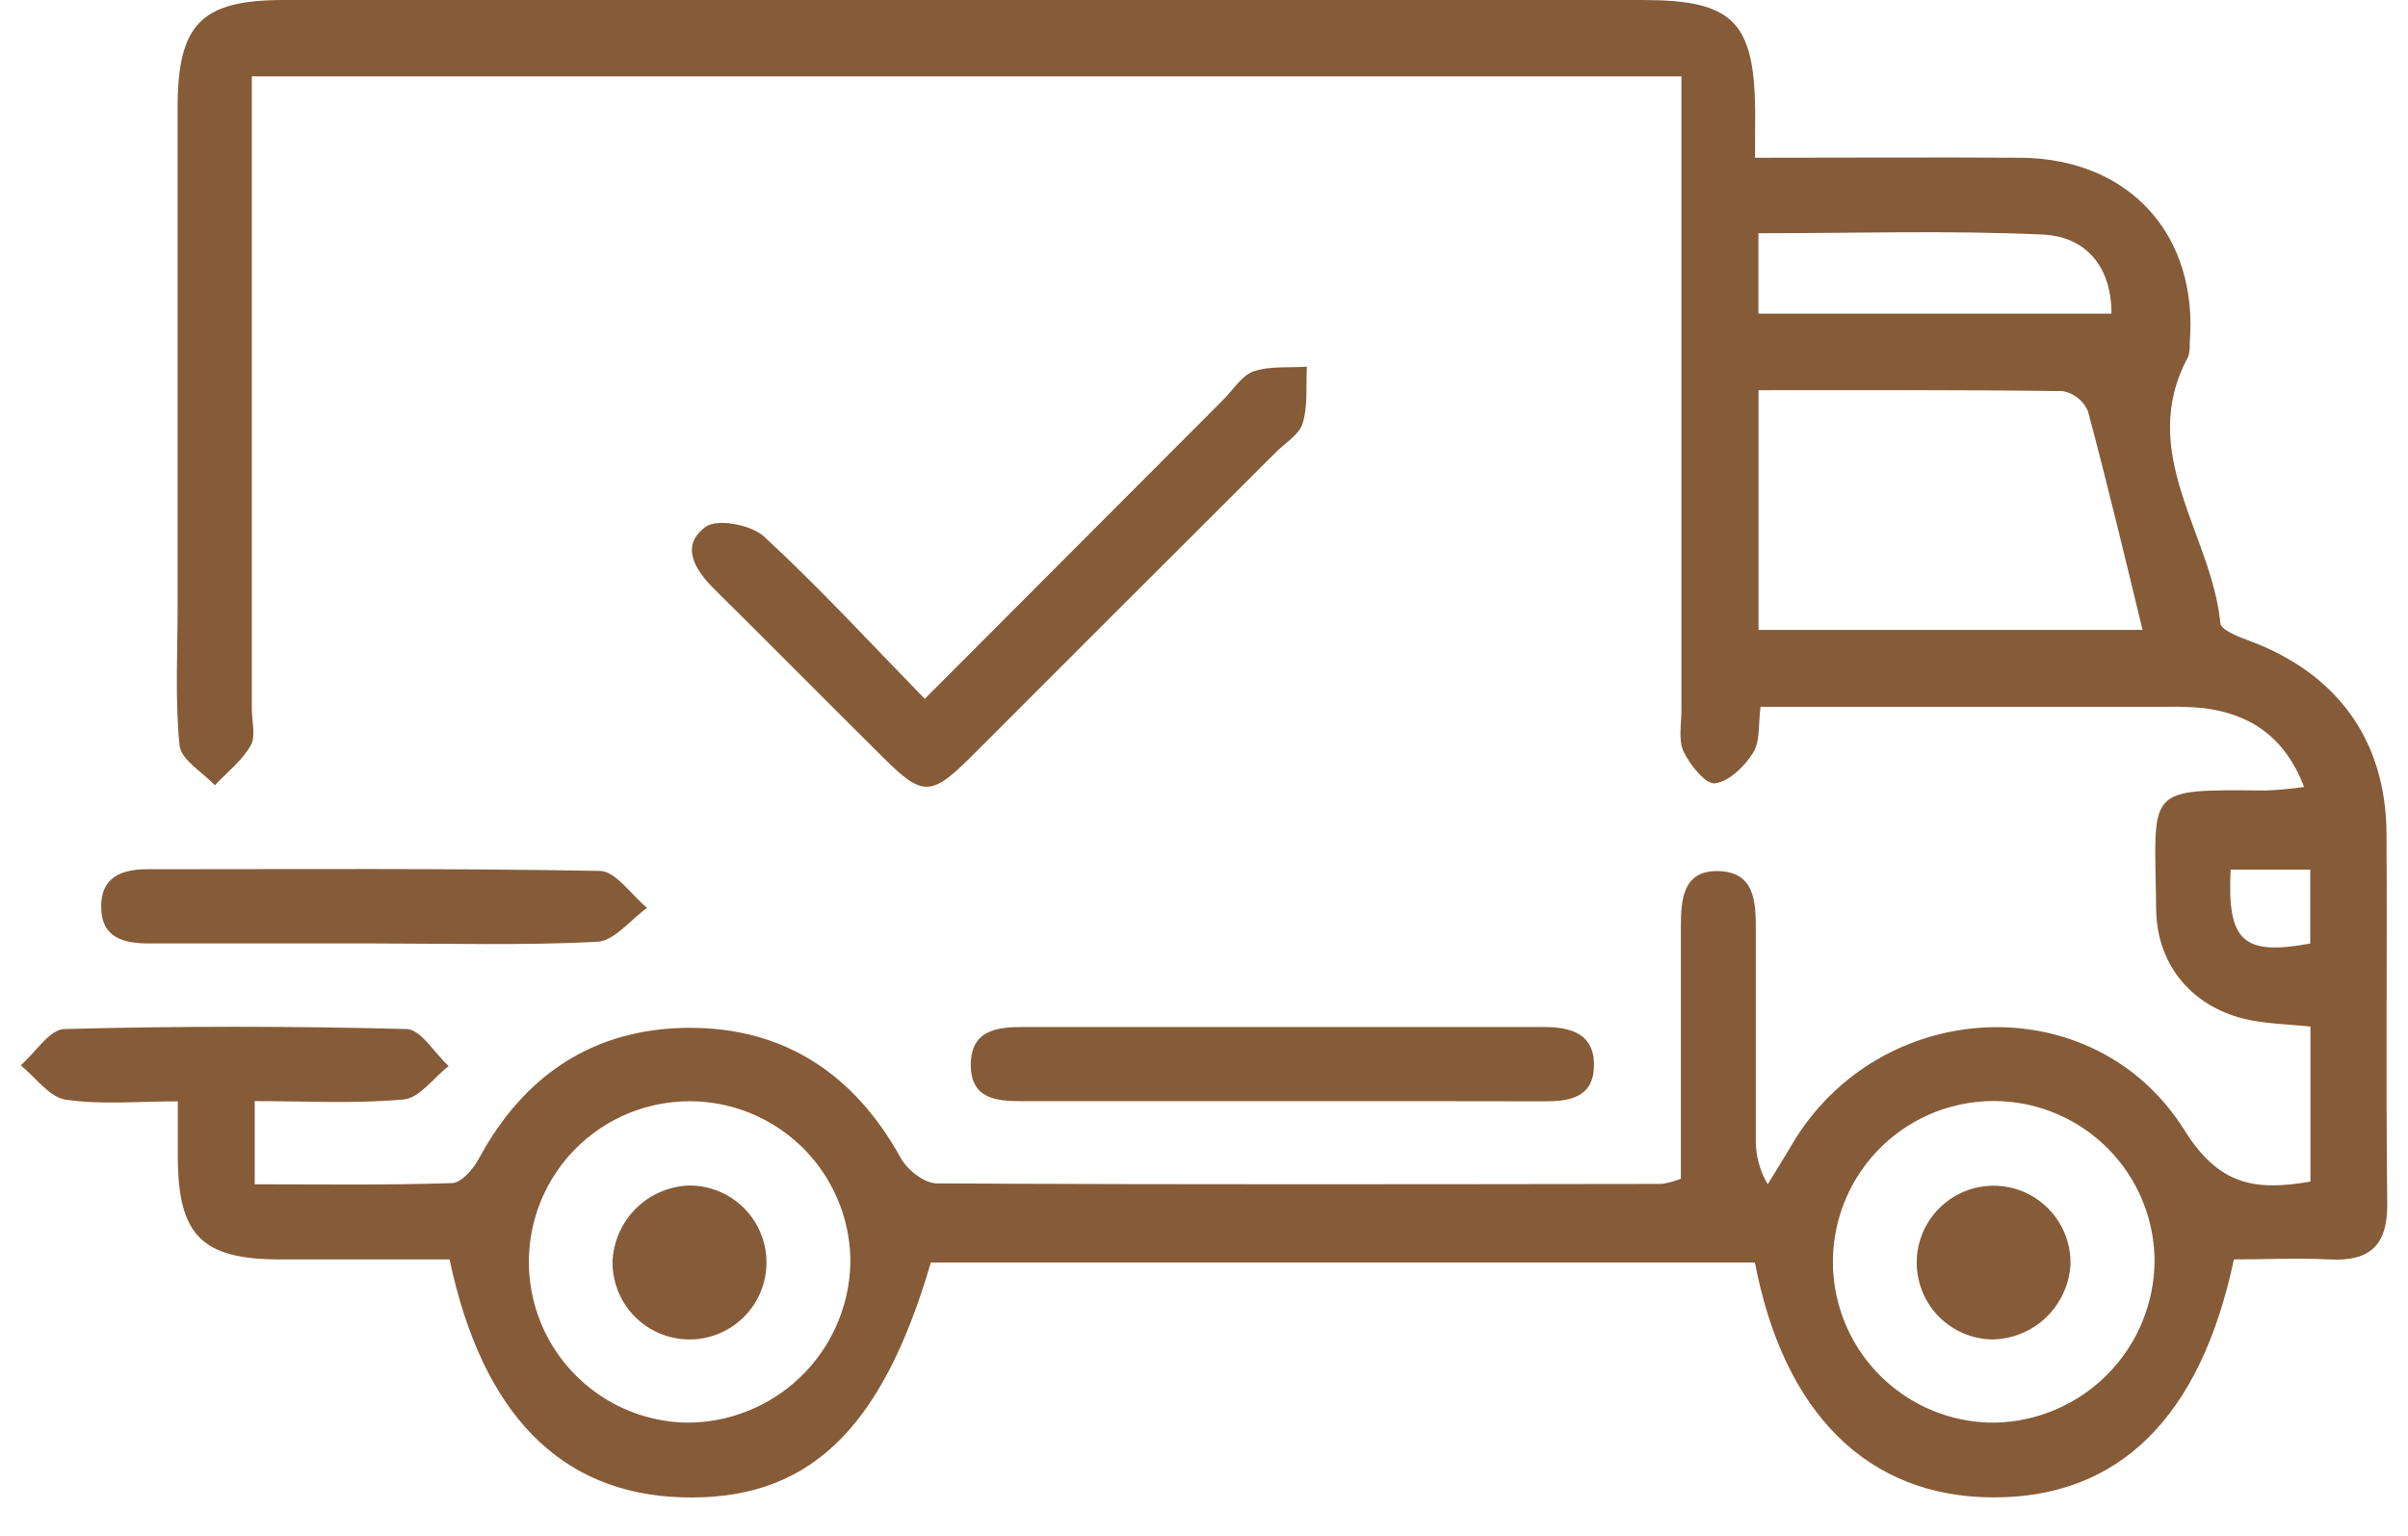 <svg xmlns="http://www.w3.org/2000/svg" fill="none" viewBox="0 0 58 37" height="37" width="58">
<path fill="#865B37" d="M42.271 3.8C44.522 3.8 46.595 3.787 48.668 3.8C51.288 3.82 52.956 5.659 52.742 8.264C52.75 8.375 52.738 8.487 52.706 8.594C51.448 10.912 53.276 12.868 53.481 15.015C53.494 15.177 53.913 15.338 54.167 15.433C56.291 16.219 57.468 17.831 57.482 20.075C57.5 23.043 57.464 26.011 57.5 28.981C57.513 30.003 57.086 30.395 56.099 30.341C55.329 30.301 54.554 30.341 53.806 30.341C52.998 34.168 51.019 36.09 47.991 36.074C44.999 36.058 42.97 34.07 42.269 30.415H22.421C21.228 34.493 19.44 36.17 16.41 36.072C13.498 35.976 11.618 34.068 10.828 30.341C9.492 30.341 8.119 30.341 6.752 30.341C4.866 30.341 4.292 29.767 4.283 27.892C4.283 27.489 4.283 27.086 4.283 26.532C3.33 26.532 2.439 26.619 1.582 26.492C1.188 26.434 0.858 25.953 0.5 25.666C0.85 25.361 1.192 24.8 1.549 24.791C4.294 24.718 7.04 24.718 9.786 24.791C10.133 24.791 10.467 25.374 10.806 25.681C10.445 25.964 10.105 26.452 9.722 26.487C8.553 26.594 7.368 26.527 6.135 26.527V28.531C7.727 28.531 9.308 28.555 10.886 28.502C11.109 28.502 11.407 28.155 11.543 27.899C12.625 25.895 14.303 24.782 16.561 24.762C18.865 24.742 20.569 25.859 21.695 27.896C21.851 28.184 22.267 28.509 22.566 28.509C28.39 28.542 34.216 28.529 40.04 28.522C40.193 28.495 40.342 28.454 40.486 28.397V24.121C40.486 23.526 40.486 22.934 40.486 22.34C40.486 21.672 40.53 20.959 41.401 20.986C42.271 21.012 42.291 21.736 42.291 22.395C42.291 24.065 42.291 25.735 42.291 27.404C42.277 27.8 42.377 28.191 42.578 28.531C42.772 28.215 42.968 27.901 43.157 27.58C45.259 24.005 50.422 23.727 52.617 27.229C53.45 28.564 54.325 28.694 55.65 28.466V24.731C55.131 24.677 54.648 24.666 54.182 24.573C52.846 24.299 51.956 23.292 51.934 21.916C51.903 18.955 51.613 19.022 54.583 19.044C54.889 19.032 55.195 19.003 55.498 18.958C55.033 17.751 54.196 17.192 53.049 17.056C52.753 17.03 52.456 17.02 52.159 17.027H42.405C42.347 17.441 42.405 17.855 42.222 18.14C42.02 18.466 41.643 18.831 41.305 18.871C41.082 18.898 40.704 18.425 40.553 18.109C40.421 17.833 40.499 17.441 40.499 17.121V1.839H6.066V3.057C6.066 7.732 6.066 12.408 6.066 17.083C6.066 17.381 6.166 17.738 6.039 17.96C5.83 18.325 5.471 18.604 5.175 18.918C4.879 18.601 4.361 18.305 4.325 17.96C4.214 16.847 4.278 15.734 4.278 14.621V2.598C4.278 0.577 4.846 0 6.836 0H39.564C41.735 0 42.253 0.514 42.276 2.672C42.273 3.006 42.271 3.326 42.271 3.8ZM51.606 15.175C51.161 13.334 50.747 11.613 50.291 9.905C50.237 9.782 50.155 9.673 50.05 9.589C49.945 9.505 49.822 9.447 49.69 9.422C47.258 9.389 44.825 9.4 42.356 9.4V15.175H51.606ZM20.482 30.463C20.494 29.699 20.279 28.947 19.865 28.304C19.45 27.662 18.855 27.156 18.153 26.851C17.452 26.546 16.675 26.456 15.923 26.592C15.17 26.728 14.474 27.084 13.924 27.614C13.373 28.145 12.992 28.828 12.828 29.575C12.665 30.322 12.726 31.101 13.005 31.813C13.284 32.526 13.768 33.139 14.395 33.577C15.022 34.015 15.765 34.257 16.53 34.273C17.555 34.279 18.543 33.884 19.281 33.172C20.02 32.461 20.45 31.489 20.482 30.463ZM51.896 30.368C51.89 29.602 51.657 28.855 51.227 28.222C50.796 27.589 50.188 27.097 49.478 26.809C48.769 26.521 47.99 26.45 47.24 26.605C46.49 26.759 45.803 27.133 45.265 27.678C44.727 28.223 44.363 28.915 44.218 29.667C44.073 30.419 44.155 31.197 44.452 31.902C44.749 32.608 45.249 33.21 45.888 33.632C46.527 34.054 47.276 34.277 48.042 34.273C49.067 34.255 50.045 33.836 50.765 33.106C51.486 32.376 51.891 31.393 51.896 30.368ZM50.858 7.556C50.858 6.385 50.206 5.697 49.209 5.651C46.935 5.546 44.656 5.619 42.354 5.619V7.556H50.858ZM55.645 20.95H53.728C53.641 22.68 54.024 23.027 55.645 22.731V20.95Z"></path>
<path fill="#865B37" d="M22.274 16.836L29.467 9.627C29.703 9.391 29.913 9.046 30.189 8.948C30.585 8.812 31.044 8.863 31.478 8.834C31.453 9.293 31.507 9.776 31.375 10.204C31.288 10.484 30.93 10.684 30.707 10.92C28.26 13.361 25.817 15.801 23.378 18.243C22.432 19.185 22.216 19.187 21.29 18.267C19.921 16.909 18.565 15.536 17.193 14.18C16.721 13.712 16.383 13.131 17.002 12.688C17.285 12.488 18.095 12.644 18.4 12.924C19.707 14.126 20.914 15.44 22.274 16.836Z"></path>
<path fill="#865B37" d="M30.866 26.529C28.788 26.529 26.713 26.529 24.643 26.529C24.008 26.529 23.383 26.483 23.383 25.657C23.383 24.831 23.984 24.742 24.627 24.742H37.184C37.852 24.742 38.415 24.911 38.393 25.697C38.373 26.436 37.81 26.534 37.2 26.532C35.089 26.525 32.978 26.529 30.866 26.529Z"></path>
<path fill="#865B37" d="M9.051 22.729C7.237 22.729 5.422 22.729 3.606 22.729C2.989 22.729 2.453 22.604 2.437 21.87C2.421 21.135 2.92 20.941 3.55 20.941C7.181 20.941 10.812 20.915 14.441 20.981C14.829 20.981 15.205 21.56 15.586 21.872C15.185 22.157 14.798 22.669 14.381 22.689C12.611 22.78 10.83 22.729 9.051 22.729Z"></path>
<path fill="#865B37" d="M16.599 28.56C16.966 28.558 17.325 28.665 17.631 28.868C17.937 29.07 18.176 29.358 18.318 29.697C18.46 30.035 18.498 30.407 18.428 30.768C18.359 31.128 18.184 31.459 17.925 31.72C17.667 31.98 17.338 32.158 16.978 32.232C16.619 32.305 16.246 32.27 15.906 32.131C15.567 31.993 15.276 31.756 15.071 31.452C14.866 31.148 14.755 30.79 14.753 30.423C14.765 29.936 14.963 29.472 15.306 29.125C15.649 28.779 16.112 28.577 16.599 28.56Z"></path>
<path fill="#865B37" d="M47.964 32.269C47.598 32.258 47.243 32.139 46.945 31.927C46.646 31.715 46.417 31.419 46.287 31.076C46.157 30.734 46.131 30.361 46.213 30.004C46.295 29.647 46.48 29.322 46.747 29.07C47.013 28.819 47.348 28.652 47.709 28.591C48.07 28.53 48.442 28.577 48.776 28.727C49.11 28.877 49.392 29.123 49.587 29.433C49.782 29.743 49.88 30.104 49.87 30.47C49.84 30.956 49.627 31.413 49.273 31.747C48.919 32.081 48.451 32.268 47.964 32.269Z"></path>
</svg>
